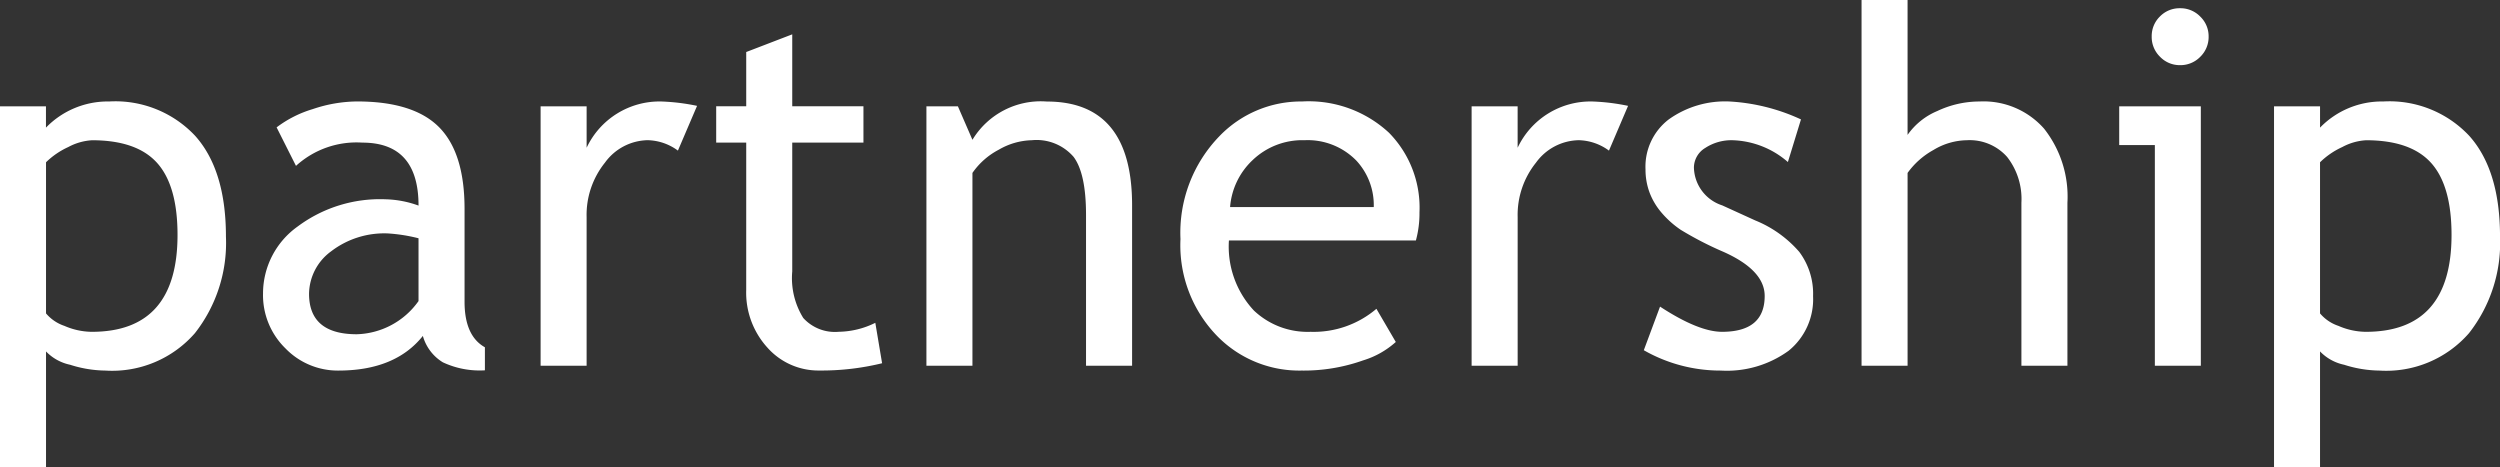 <svg xmlns="http://www.w3.org/2000/svg" width="201.602" height="37.695" viewBox="0 0 201.602 37.695">
  <rect x="0" y="0" width="201.602" height="37.695" fill="#333333" stroke="none"/>
  <path id="パス_13361" data-name="パス 13361" d="M-96.484-1.152V8.2H-100.2V-20.918h3.711V-19.2a6.945,6.945,0,0,1,5.1-2.109,8.821,8.821,0,0,1,6.934,2.773q2.48,2.773,2.48,8.125a11.8,11.8,0,0,1-2.5,7.783A8.849,8.849,0,0,1-91.7.391a9.629,9.629,0,0,1-2.842-.469A3.764,3.764,0,0,1-96.484-1.152Zm0-15.254V-4.219A3.322,3.322,0,0,0-95-3.213a5.652,5.652,0,0,0,2.207.479q6.914,0,6.914-7.812,0-3.965-1.641-5.8t-5.254-1.836a4.6,4.6,0,0,0-1.914.547A6.3,6.3,0,0,0-96.484-16.406Zm30.391,14Q-68.32.391-72.91.391A5.867,5.867,0,0,1-77.178-1.4,6,6,0,0,1-78.984-5.84,6.632,6.632,0,0,1-76.2-11.221a11.108,11.108,0,0,1,7.1-2.2,8.319,8.319,0,0,1,2.656.508q0-5.078-4.531-5.078a7.241,7.241,0,0,0-5.352,1.875l-1.562-3.105a9.166,9.166,0,0,1,2.92-1.475,11.374,11.374,0,0,1,3.564-.615q4.551,0,6.611,2.07t2.061,6.582v7.5q0,2.754,1.641,3.672V.371a6.989,6.989,0,0,1-3.389-.645A3.636,3.636,0,0,1-66.094-2.4Zm-.352-7.871a13.423,13.423,0,0,0-2.461-.391A7.043,7.043,0,0,0-73.5-9.219,4.3,4.3,0,0,0-75.273-5.8q0,3.262,3.848,3.262a6.316,6.316,0,0,0,4.98-2.676Zm20.918-7.07a4.254,4.254,0,0,0-2.441-.84,4.348,4.348,0,0,0-3.447,1.816,6.721,6.721,0,0,0-1.475,4.375V0H-56.6V-20.918h3.711v3.34a6.5,6.5,0,0,1,6.035-3.73,16.877,16.877,0,0,1,2.871.352Zm5.508-.645h-2.422v-2.93h2.422v-4.375l3.711-1.426v5.8h5.742v2.93h-5.742V-7.6a6.1,6.1,0,0,0,.889,3.75,3.445,3.445,0,0,0,2.861,1.113,6.865,6.865,0,0,0,2.949-.723L-29.062-.2a20.511,20.511,0,0,1-5.059.586,5.489,5.489,0,0,1-4.189-1.846A6.59,6.59,0,0,1-40.02-6.113ZM-12.617,0V-12.168q0-3.34-1.006-4.678a3.947,3.947,0,0,0-3.369-1.338,5.524,5.524,0,0,0-2.656.762,5.908,5.908,0,0,0-2.129,1.875V0h-3.711V-20.918h2.539l1.172,2.7a6.436,6.436,0,0,1,6-3.086q6.875,0,6.875,8.359V0Zm26.6-10.1H-1.094A7.551,7.551,0,0,0,.918-4.453a6.3,6.3,0,0,0,4.57,1.719A7.8,7.8,0,0,0,10.8-4.59l1.563,2.676A6.988,6.988,0,0,1,9.727-.43a14.263,14.263,0,0,1-4.961.82,9.255,9.255,0,0,1-6.7-2.676A10.489,10.489,0,0,1-5-10.215a11.181,11.181,0,0,1,3.145-8.3A9.135,9.135,0,0,1,4.8-21.309a9.518,9.518,0,0,1,7.012,2.52,8.61,8.61,0,0,1,2.461,6.426A8.3,8.3,0,0,1,13.984-10.1Zm-9-8.086a5.8,5.8,0,0,0-4.16,1.6A5.814,5.814,0,0,0-1-12.793H10.586a5.279,5.279,0,0,0-1.406-3.75A5.487,5.487,0,0,0,4.98-18.184Zm24.57.84a4.254,4.254,0,0,0-2.441-.84,4.348,4.348,0,0,0-3.447,1.816,6.721,6.721,0,0,0-1.475,4.375V0H18.477V-20.918h3.711v3.34a6.5,6.5,0,0,1,6.035-3.73,16.877,16.877,0,0,1,2.871.352ZM32.363-1.25l1.309-3.516q3.105,2.031,5,2.031,3.438,0,3.438-2.891,0-2.07-3.32-3.555a27.311,27.311,0,0,1-3.447-1.777A7.672,7.672,0,0,1,33.8-12.334a5.476,5.476,0,0,1-.977-1.641A5.322,5.322,0,0,1,32.5-15.84a4.793,4.793,0,0,1,1.875-4.023,7.809,7.809,0,0,1,4.9-1.445,15.754,15.754,0,0,1,5.762,1.445l-1.055,3.438a7.106,7.106,0,0,0-4.434-1.758,3.851,3.851,0,0,0-2.236.625,1.862,1.862,0,0,0-.908,1.582,3.291,3.291,0,0,0,2.285,3.047l2.656,1.211A9.33,9.33,0,0,1,44.9-9.18a5.632,5.632,0,0,1,1.113,3.574,5.347,5.347,0,0,1-1.973,4.4A8.482,8.482,0,0,1,38.574.391,12.449,12.449,0,0,1,32.363-1.25ZM62.813,0V-13.145a5.5,5.5,0,0,0-1.152-3.691,4.034,4.034,0,0,0-3.242-1.348,5.336,5.336,0,0,0-2.705.791,6.311,6.311,0,0,0-2.08,1.846V0H49.922V-29.492h3.711v10.879a5.52,5.52,0,0,1,2.393-1.924,7.963,7.963,0,0,1,3.408-.771,6.507,6.507,0,0,1,5.205,2.188,8.853,8.853,0,0,1,1.885,5.977V0ZM75.605-28.828a2.221,2.221,0,0,1,1.631.674,2.2,2.2,0,0,1,.674,1.611,2.221,2.221,0,0,1-.674,1.631,2.221,2.221,0,0,1-1.631.674,2.2,2.2,0,0,1-1.611-.674,2.221,2.221,0,0,1-.674-1.631,2.205,2.205,0,0,1,.664-1.621A2.206,2.206,0,0,1,75.605-28.828ZM73.574,0V-17.793H70.7v-3.125h6.582V0Zm13.32-1.152V8.2H83.184V-20.918h3.711V-19.2a6.945,6.945,0,0,1,5.1-2.109,8.821,8.821,0,0,1,6.934,2.773q2.48,2.773,2.48,8.125a11.8,11.8,0,0,1-2.5,7.783A8.849,8.849,0,0,1,91.68.391a9.629,9.629,0,0,1-2.842-.469A3.764,3.764,0,0,1,86.895-1.152Zm0-15.254V-4.219a3.322,3.322,0,0,0,1.484,1.006,5.652,5.652,0,0,0,2.207.479q6.914,0,6.914-7.812,0-3.965-1.641-5.8t-5.254-1.836a4.6,4.6,0,0,0-1.914.547A6.3,6.3,0,0,0,86.895-16.406Z" transform="translate(100.195 29.492)" fill="#fff"/>
</svg>
